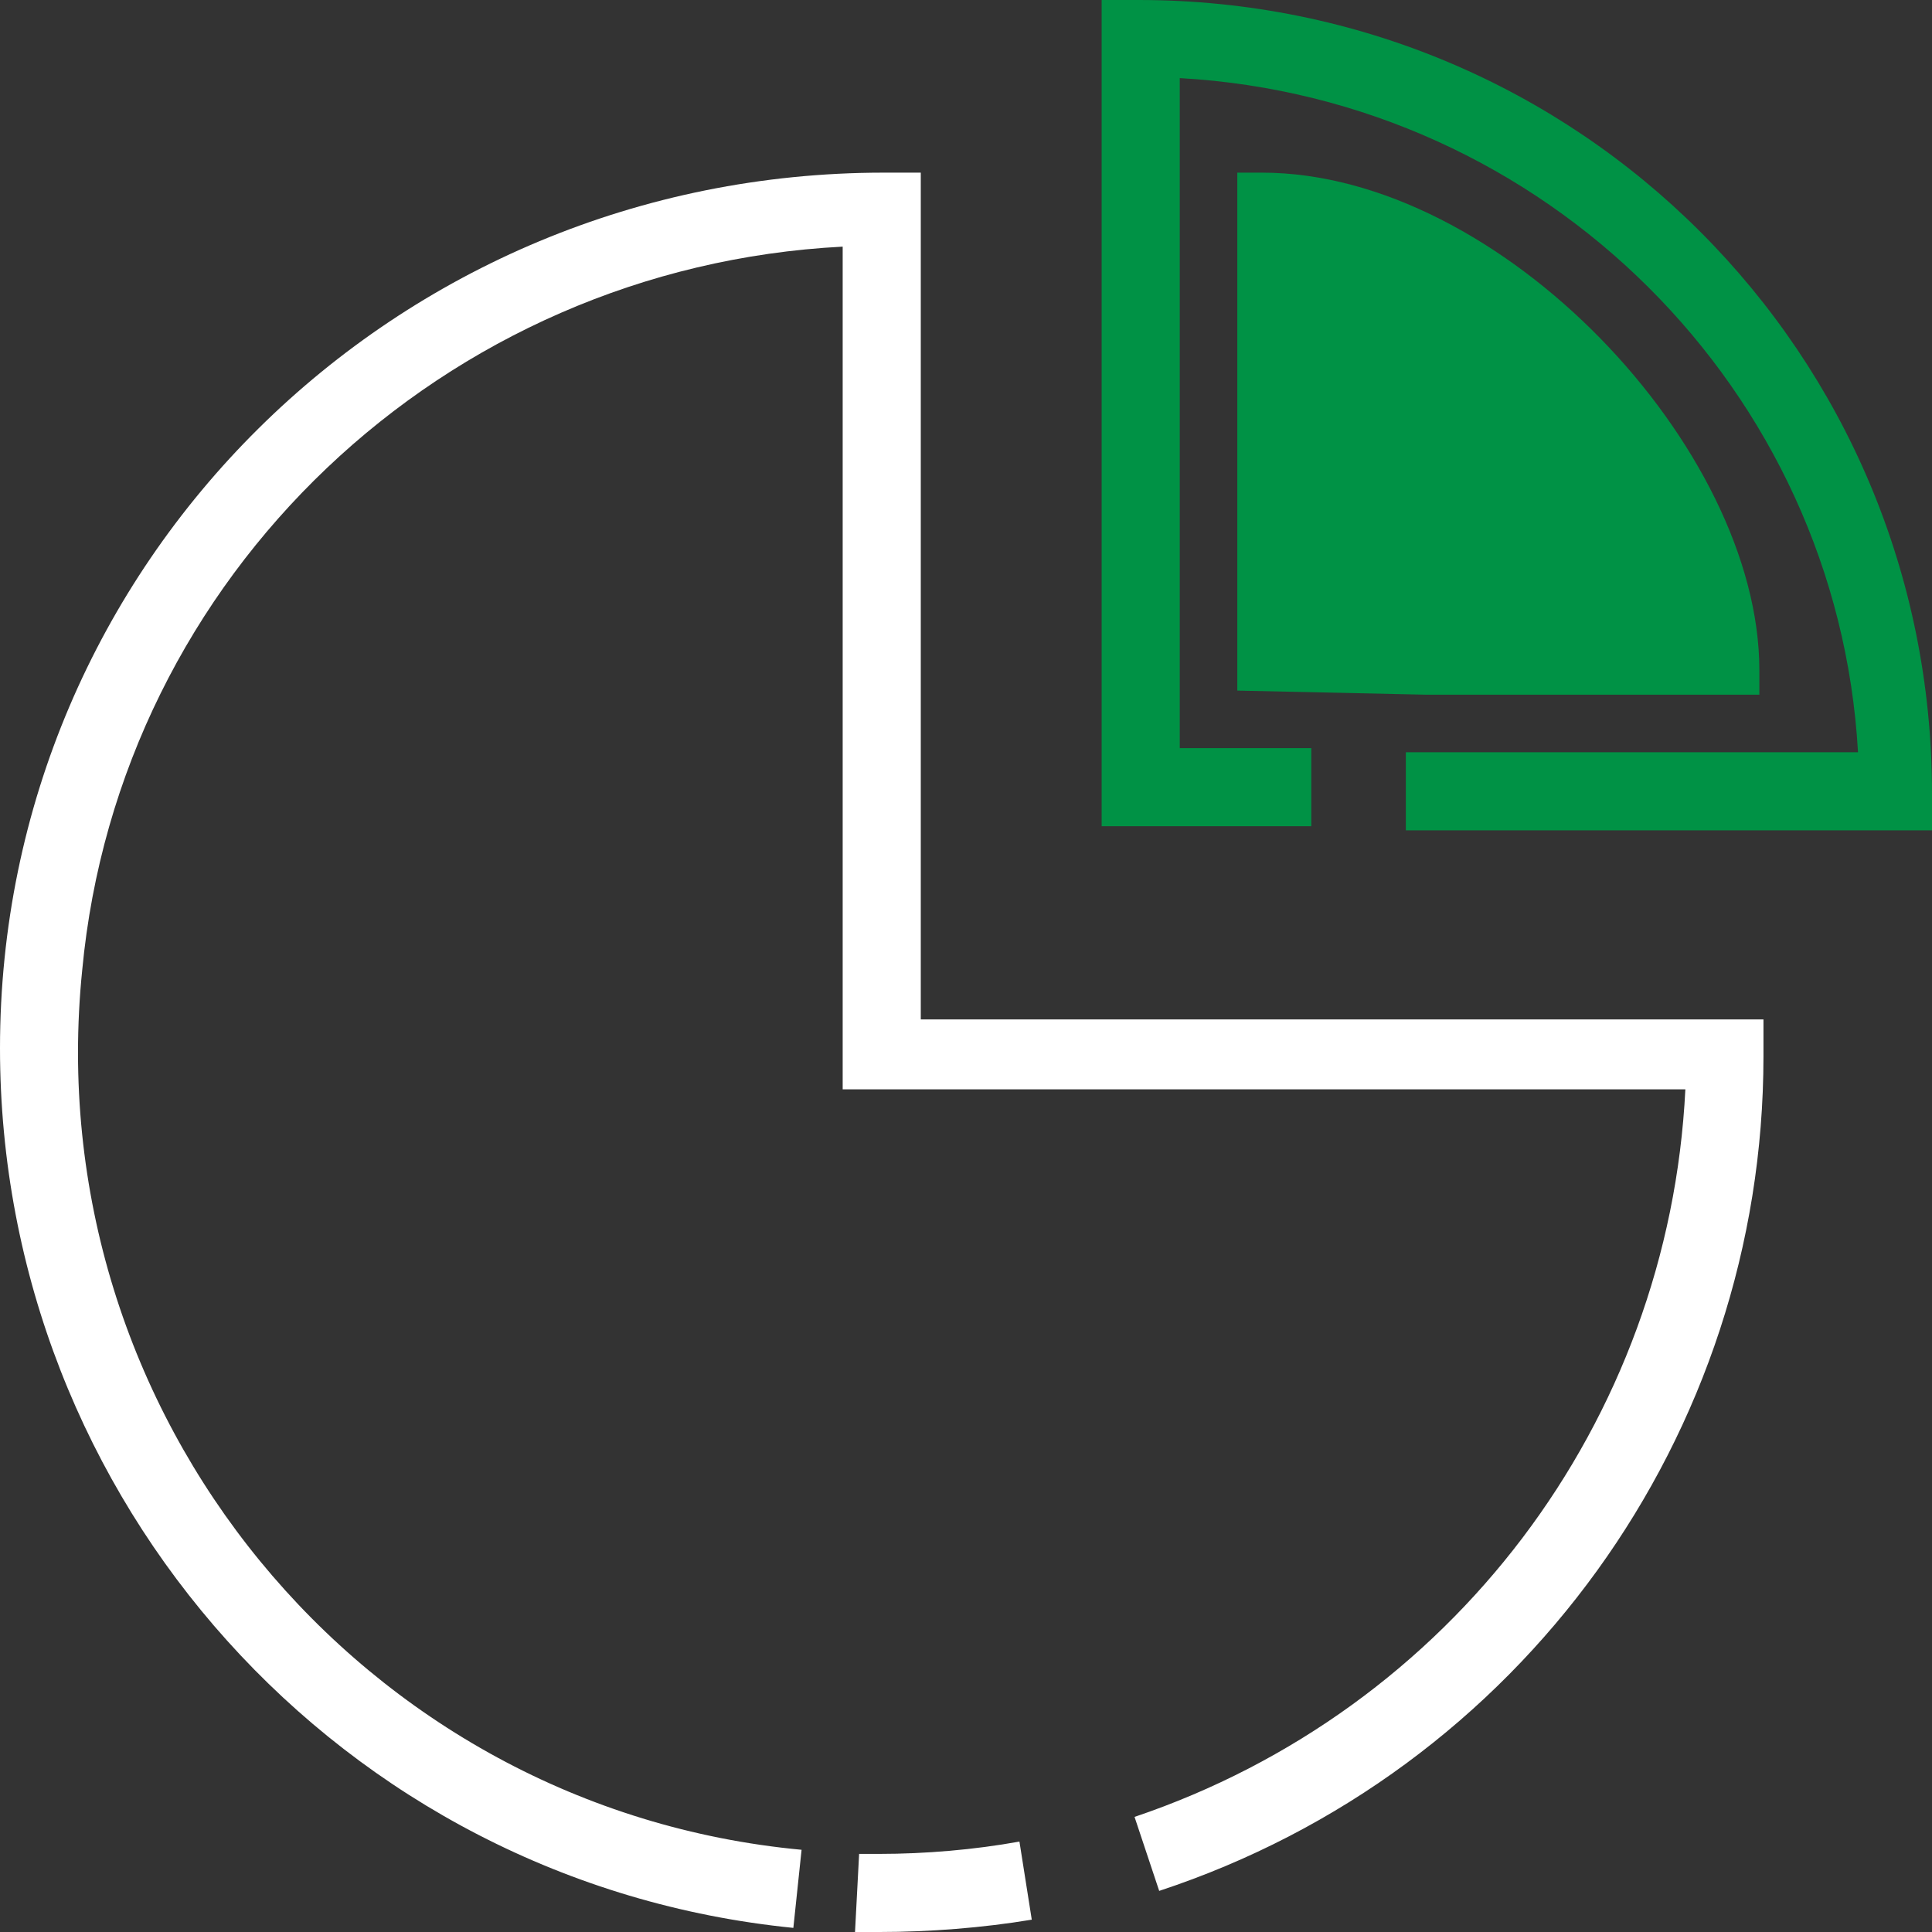 <?xml version="1.0" encoding="utf-8"?>
<!-- Generator: Adobe Illustrator 22.1.0, SVG Export Plug-In . SVG Version: 6.00 Build 0)  -->
<svg version="1.1" id="Calque_1" xmlns="http://www.w3.org/2000/svg" xmlns:xlink="http://www.w3.org/1999/xlink" x="0px" y="0px"
	 viewBox="0 0 47 47" style="enable-background:new 0 0 47 47;" xml:space="preserve">
<rect x="0" y="0" width="47" height="47" fill="#333333" stroke="none"/>
<style type="text/css">
	.st0{fill:#FFFFFF;}
	.st1{fill:#009245;}
</style>
<path id="Forme_23" class="st0" d="M21.4,47c1.2,0,2.5-0.1,3.7-0.3l-0.3-1.9c-1.1,0.2-2.3,0.3-3.4,0.3h-0.5L20.8,47H21.4L21.4,47z
	 M22.4,4.2h-0.9C9.6,4.2,0,13.7,0,25.5c0,11,8.3,20.3,19.3,21.4l0.2-1.9C8.8,44,0.9,34.4,2,23.6C2.9,14,10.8,6.5,20.5,6v20.5H41
	c-0.4,8.1-5.7,15.1-13.4,17.7l0.6,1.8c8.8-2.9,14.7-11.1,14.7-20.3v-0.9H22.4L22.4,4.2L22.4,4.2z"/>
<path class="st1" d="M34.7,16.9h8.1v-0.6c0-5.4-6.3-12.1-12.1-12.1h-0.6v12.6L34.7,16.9L34.7,16.9z"/>
<path class="st1" d="M27.7,0h-0.9v20.1h5.1v-1.9h-3.2V1.9c8.9,0.5,16,7.6,16.5,16.4h-11v1.9H47v-0.9C47,8.6,38.4,0,27.7,0z"/>
</svg>
